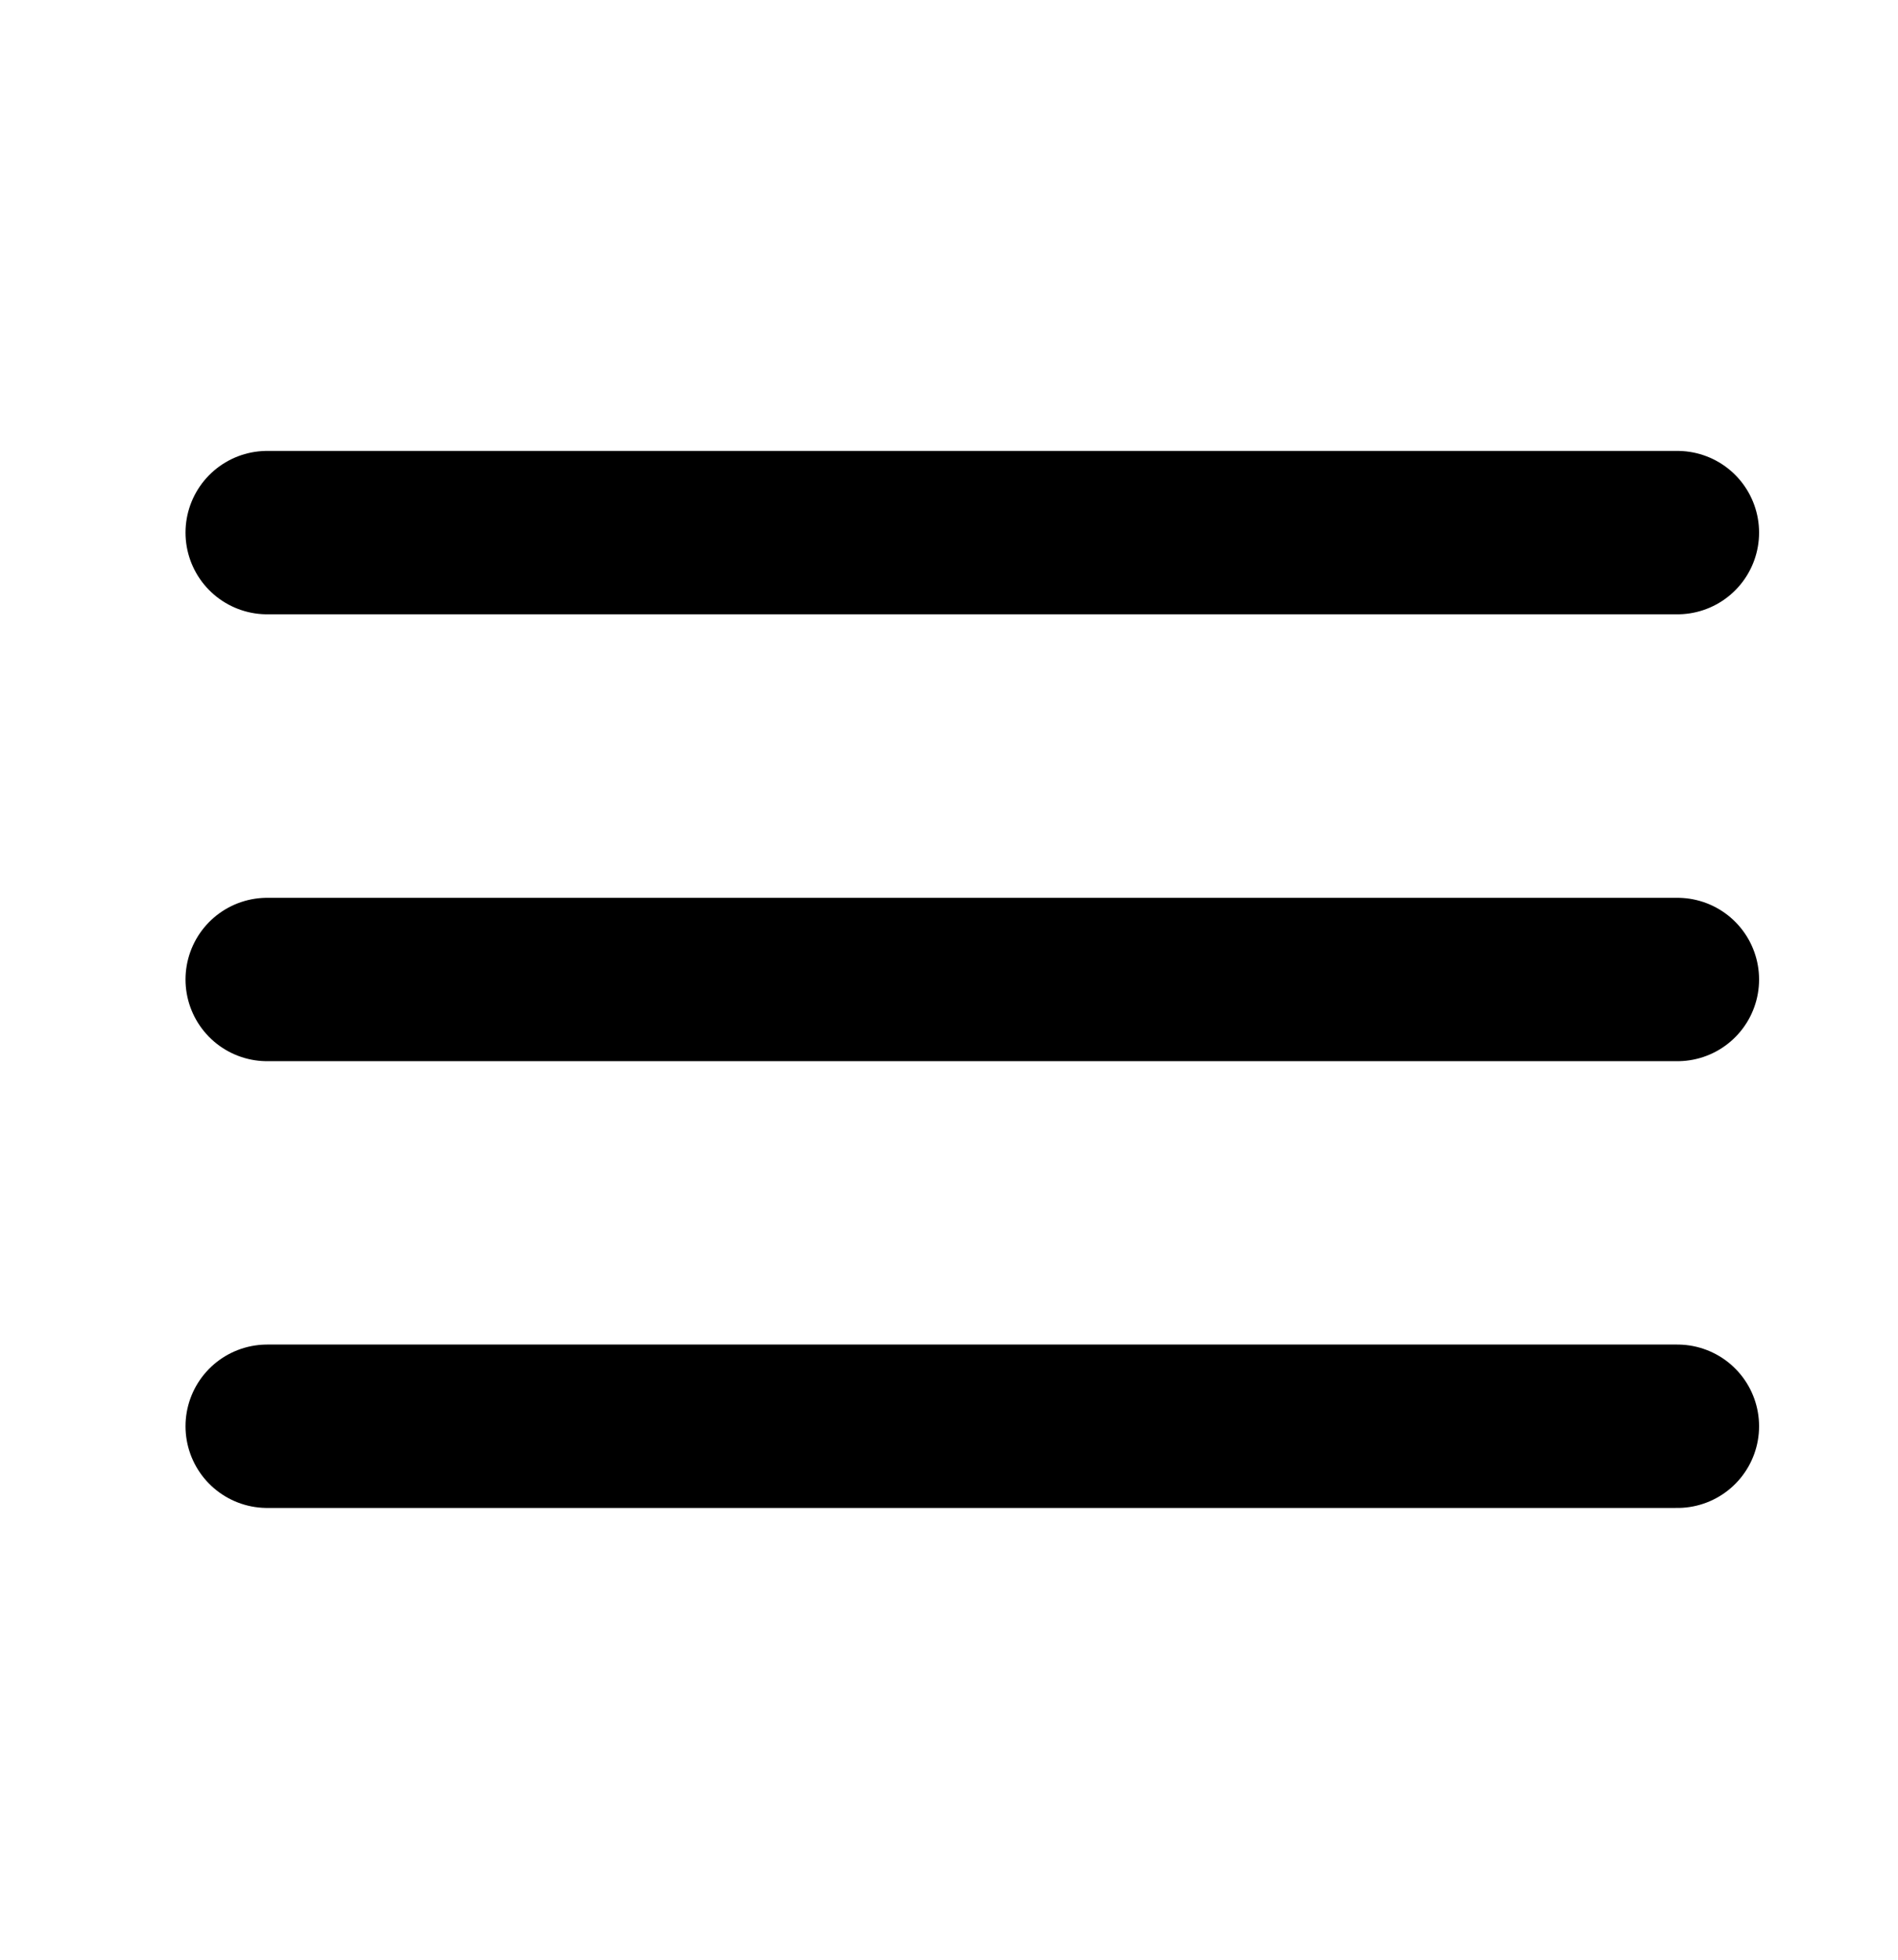 <svg width="31" height="32" viewBox="0 0 31 32" fill="none" xmlns="http://www.w3.org/2000/svg">
<path d="M4.364 23.289H27.397" stroke="#181F00" style="stroke:#181F00;stroke:color(display-p3 0.096 0.12 0);stroke-opacity:1;" stroke-width="2.668" stroke-linecap="round" stroke-linejoin="round"/>
<path d="M4.364 15.994H27.397" stroke="#181F00" style="stroke:#181F00;stroke:color(display-p3 0.096 0.12 0);stroke-opacity:1;" stroke-width="2.668" stroke-linecap="round" stroke-linejoin="round"/>
<path d="M4.364 8.697H27.397" stroke="#181F00" style="stroke:#181F00;stroke:color(display-p3 0.096 0.12 0);stroke-opacity:1;" stroke-width="2.668" stroke-linecap="round" stroke-linejoin="round"/>
</svg>
